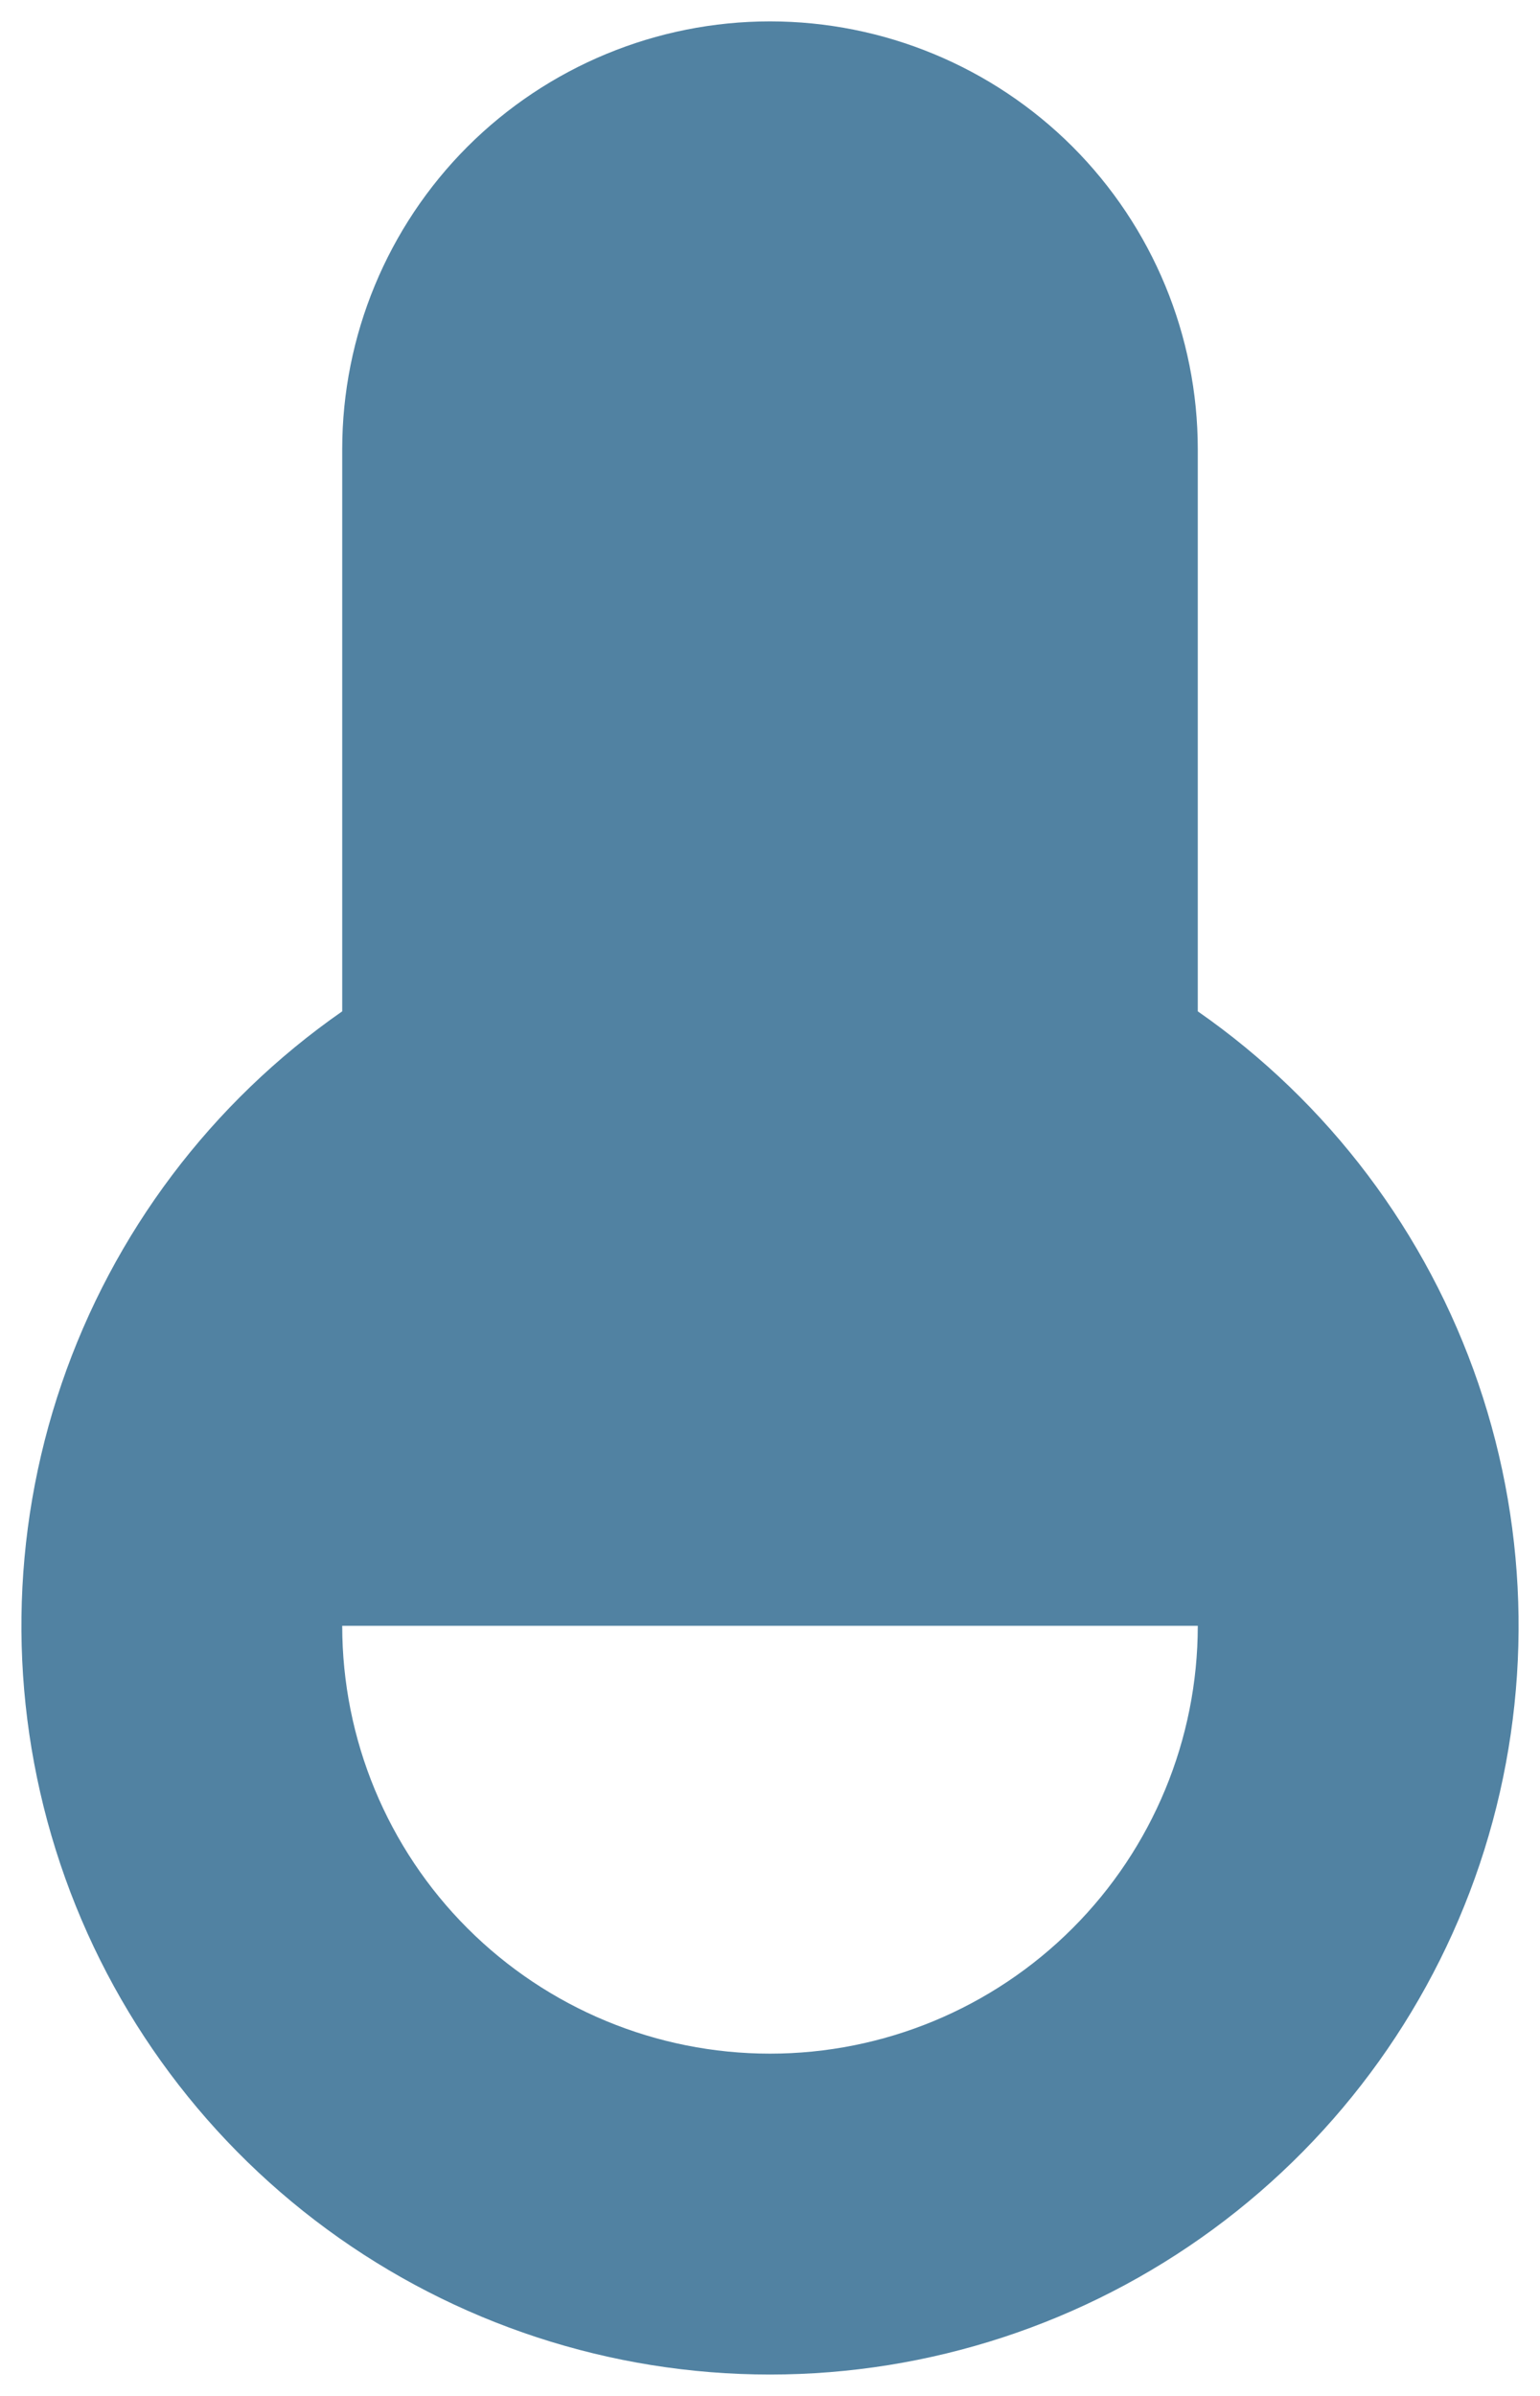 <?xml version="1.0" encoding="UTF-8"?>
<svg xmlns="http://www.w3.org/2000/svg" width="18" height="28" viewBox="0 0 18 28" fill="none">
  <path d="M4 11.819V5.25C4 3.924 4.527 2.652 5.464 1.714C6.402 0.777 7.674 0.25 9 0.25C10.326 0.25 11.598 0.777 12.536 1.714C13.473 2.652 14 3.924 14 5.25V11.819C15.529 12.883 16.678 14.408 17.28 16.171C17.882 17.933 17.906 19.842 17.349 21.62C16.791 23.397 15.68 24.95 14.179 26.052C12.677 27.155 10.863 27.75 9 27.75C7.137 27.75 5.323 27.155 3.821 26.052C2.32 24.95 1.209 23.397 0.652 21.62C0.094 19.842 0.118 17.933 0.72 16.171C1.322 14.408 2.471 12.883 4 11.819ZM4 19C4 20.326 4.527 21.598 5.464 22.535C6.402 23.473 7.674 24 9 24C10.326 24 11.598 23.473 12.536 22.535C13.473 21.598 14 20.326 14 19H4Z" fill="#5182A2"></path>
</svg>

